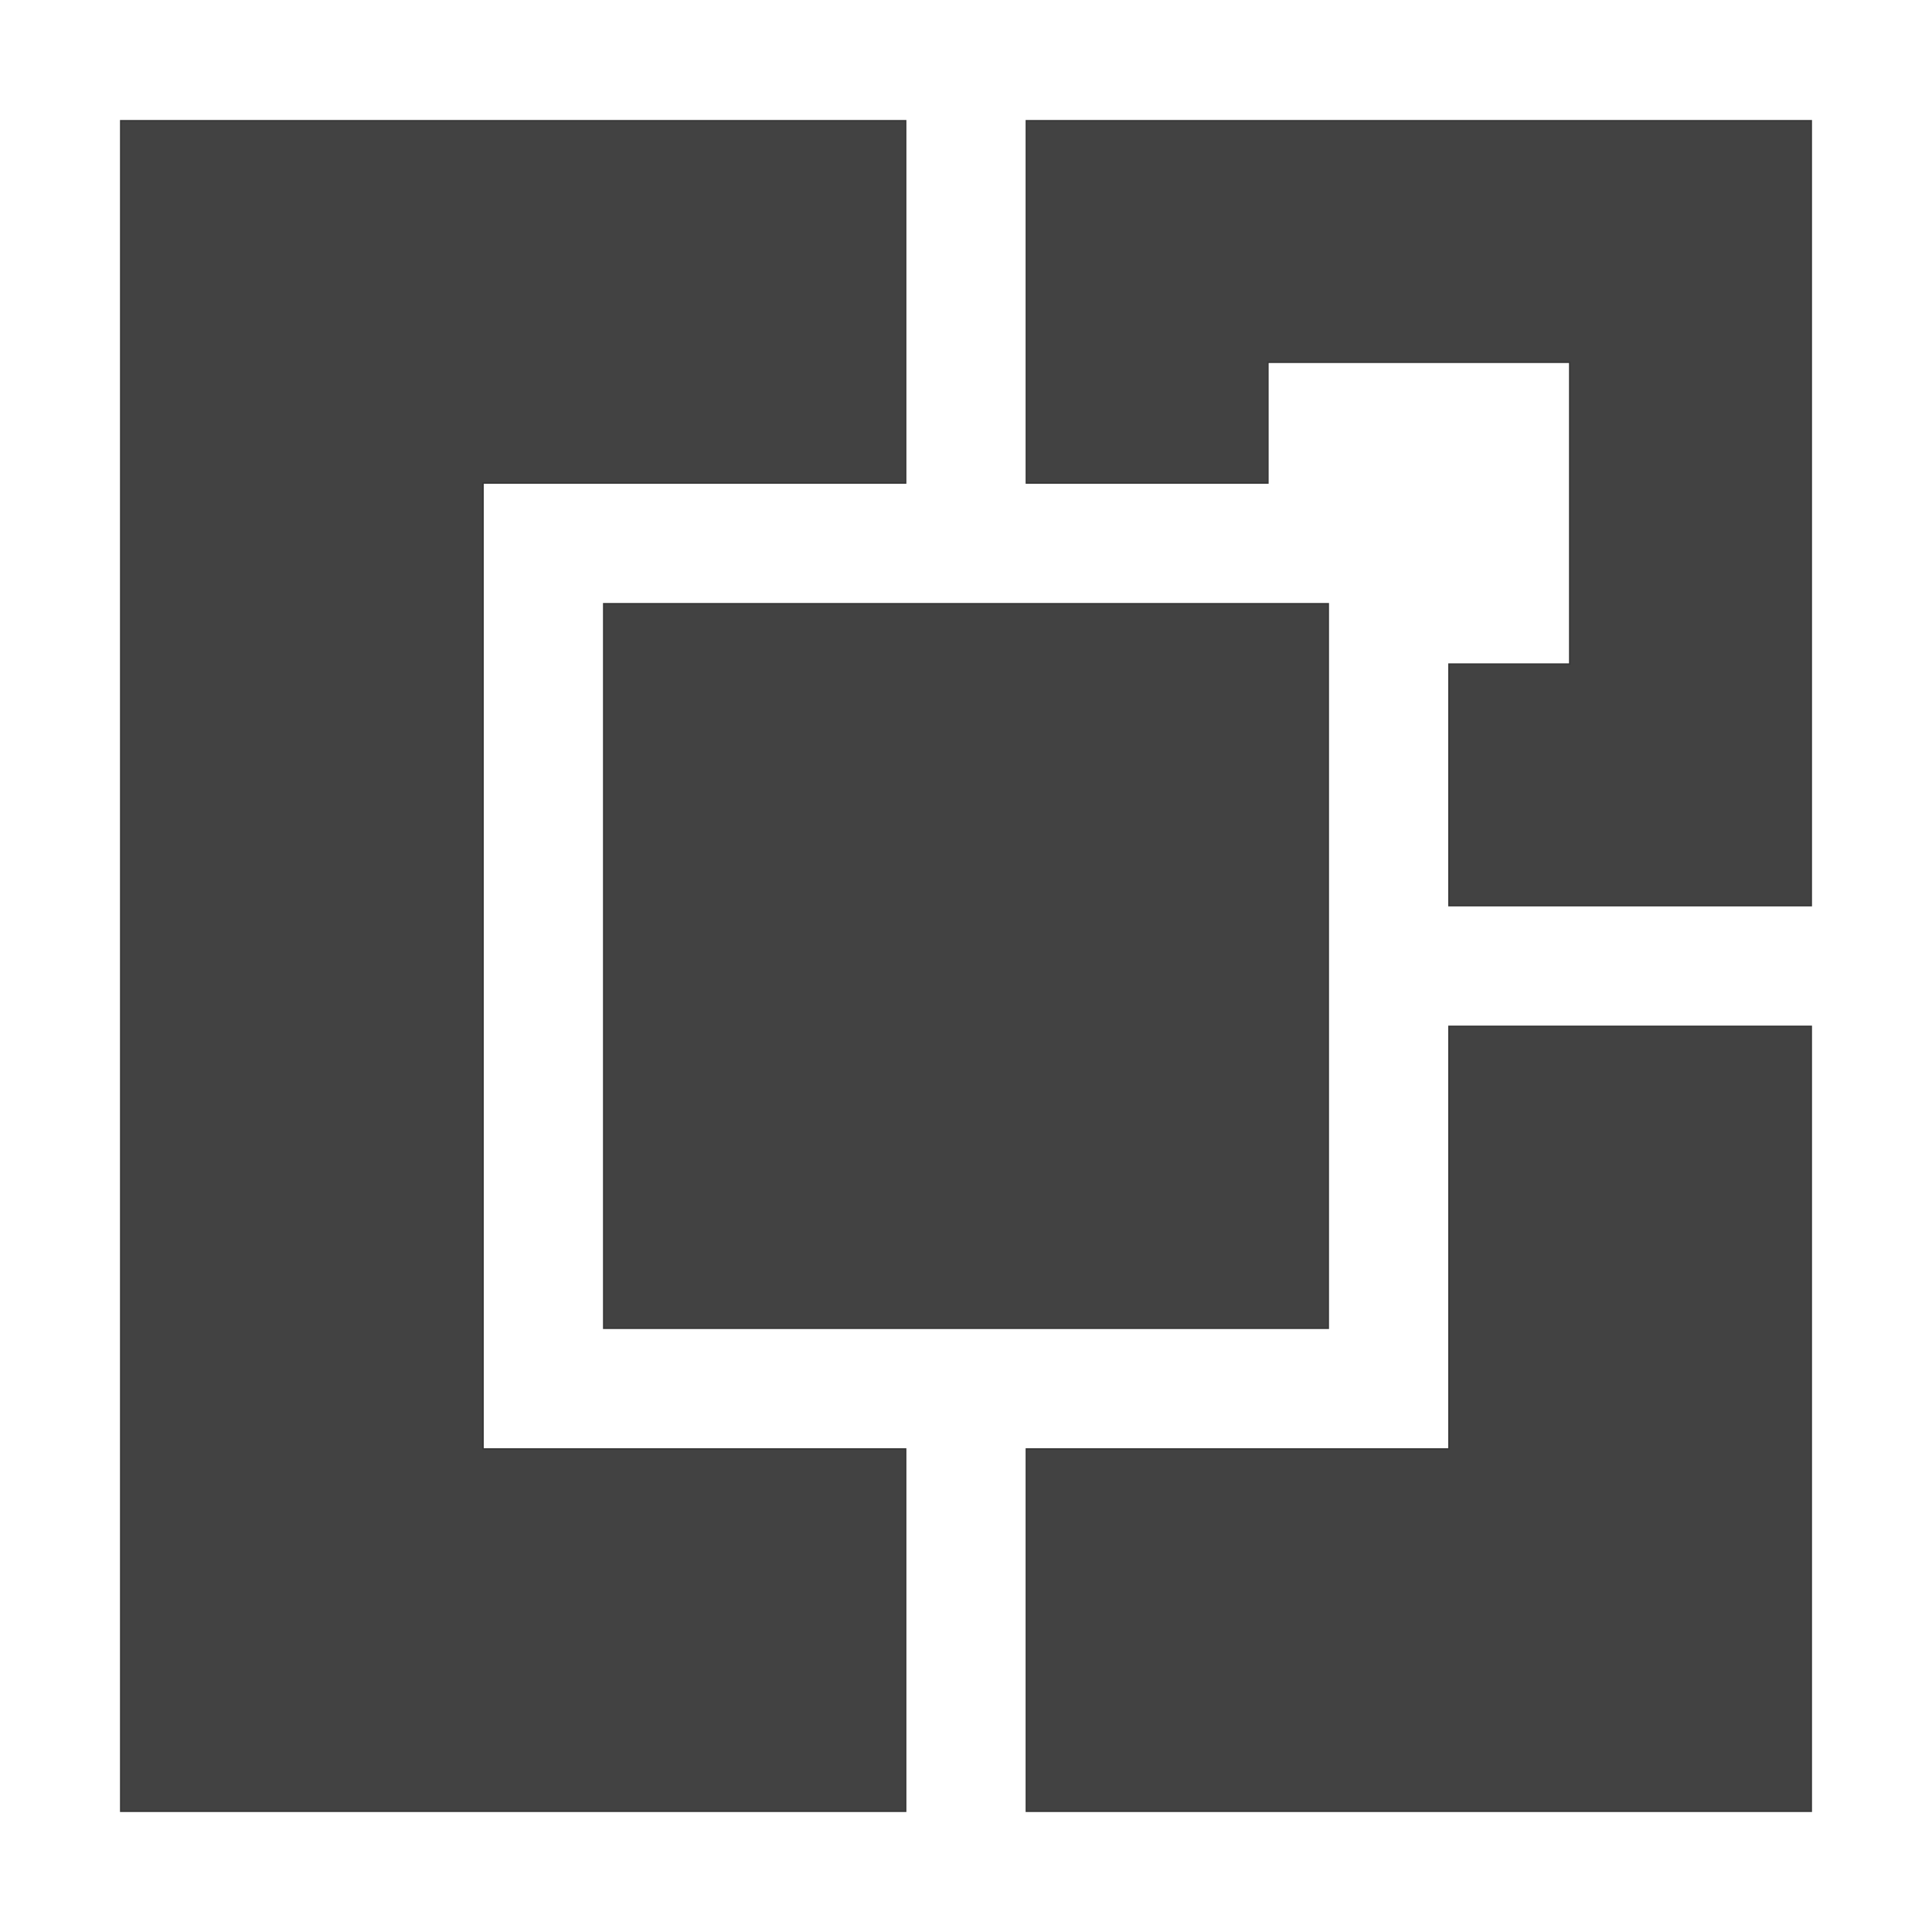 <?xml version="1.0" standalone="no"?>
<!DOCTYPE svg PUBLIC "-//W3C//DTD SVG 20010904//EN"
 "http://www.w3.org/TR/2001/REC-SVG-20010904/DTD/svg10.dtd">
<svg version="1.0" xmlns="http://www.w3.org/2000/svg"
 width="128pt" height="128pt" viewBox="0 0 128 128"
 preserveAspectRatio="xMidYMid meet">
<g transform="translate(0,128) scale(0.1,-0.1)"
fill="#424242" stroke="#383838">
<path d="M80 640 l0 -560 260 0 260 0 0 120 0 120 -140 0 -140 0 0 320 0 320
140 0 140 0 0 120 0 120 -260 0 -260 0 0 -560z"/>
<path d="M680 1080 l0 -120 80 0 80 0 0 40 0 40 100 0 100 0 0 -100 0 -100
-40 0 -40 0 0 -80 0 -80 120 0 120 0 0 260 0 260 -260 0 -260 0 0 -120z"/>
<path d="M400 640 l0 -240 240 0 240 0 0 240 0 240 -240 0 -240 0 0 -240z"/>
<path d="M960 460 l0 -140 -140 0 -140 0 0 -120 0 -120 260 0 260 0 0 260 0
260 -120 0 -120 0 0 -140z"/>
</g>
</svg>